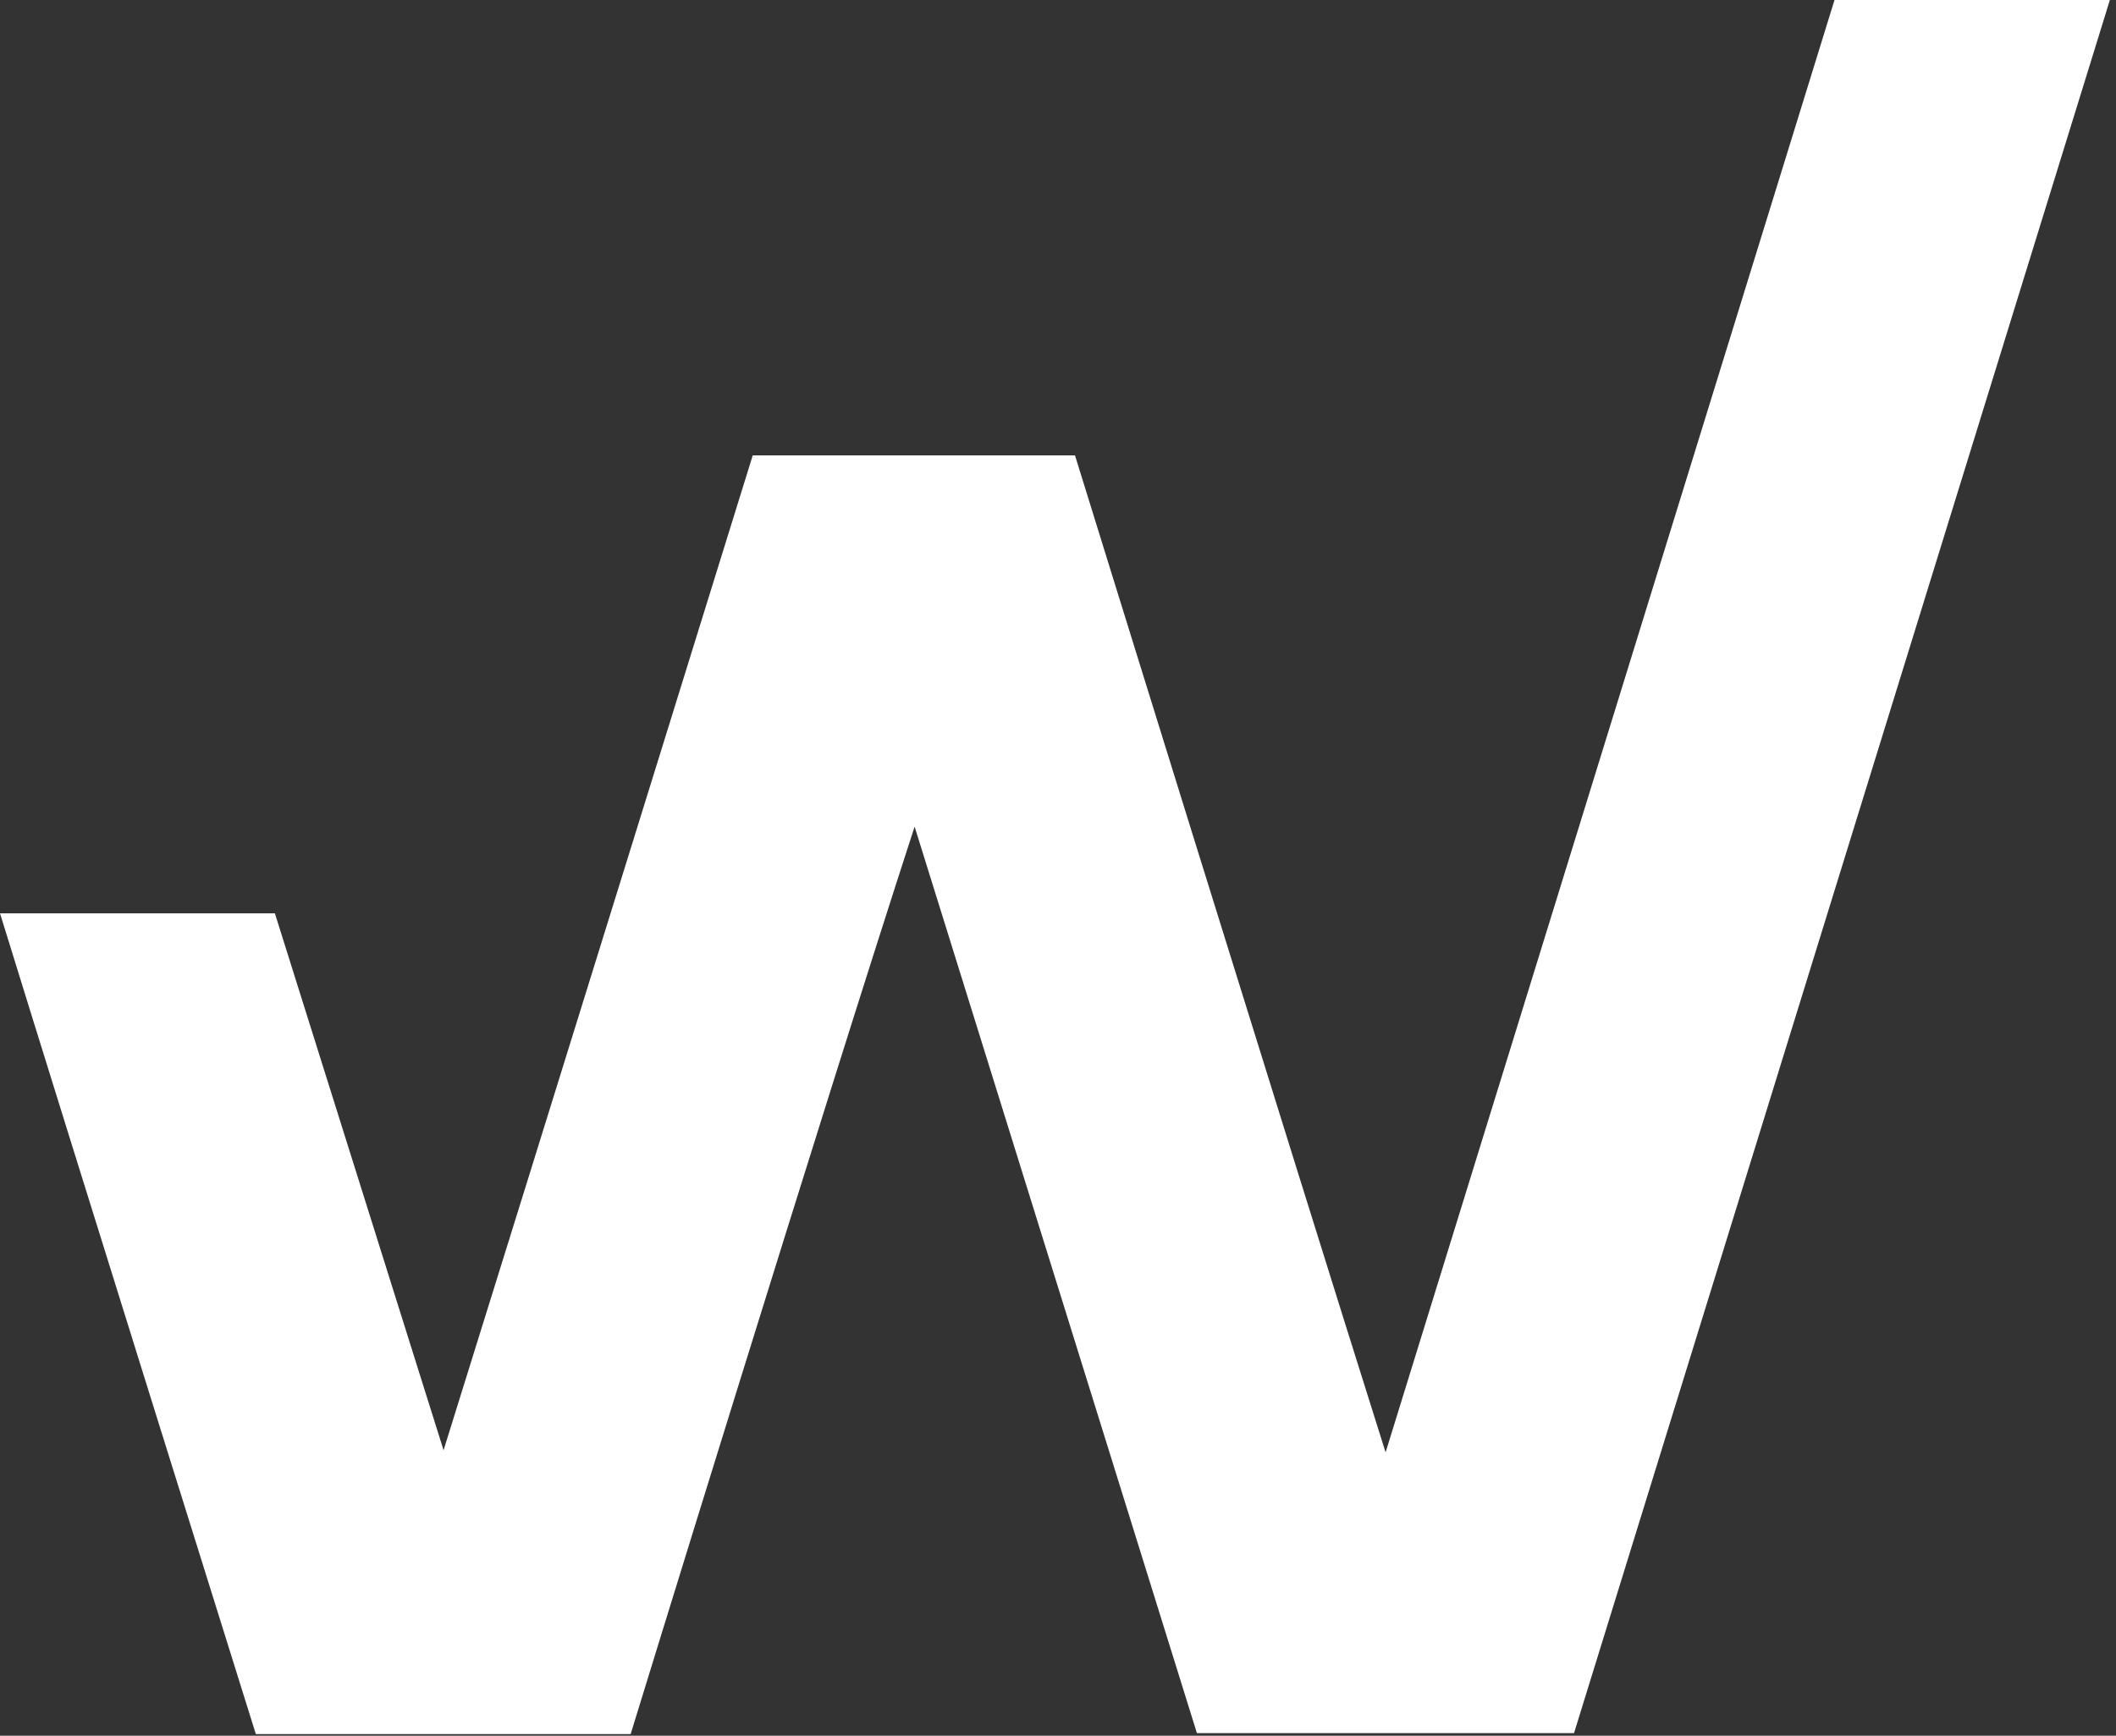 <svg xmlns="http://www.w3.org/2000/svg" width="217" height="178" viewBox="0 0 217 178" fill="none"><rect x="0" y="0" width="217" height="178" fill="#333333" stroke="none"/><path d="M161.419 177.734H122.746C113.149 146.912 103.532 116.036 93.796 84.772C84.482 113.378 64.675 177.828 64.675 177.828H26.235C26.235 177.828 7.945 119.385 0 93.661H28.189C33.881 111.784 39.602 129.988 45.489 148.719C55.148 117.766 77.195 46.696 77.195 46.696H79.702H108.116H110.242C110.242 46.696 131.942 116.76 142.095 148.94C157.527 99.01 172.823 49.517 188.132 0H216.371C198.04 59.286 179.754 118.436 161.419 177.734Z" fill="white"></path></svg>